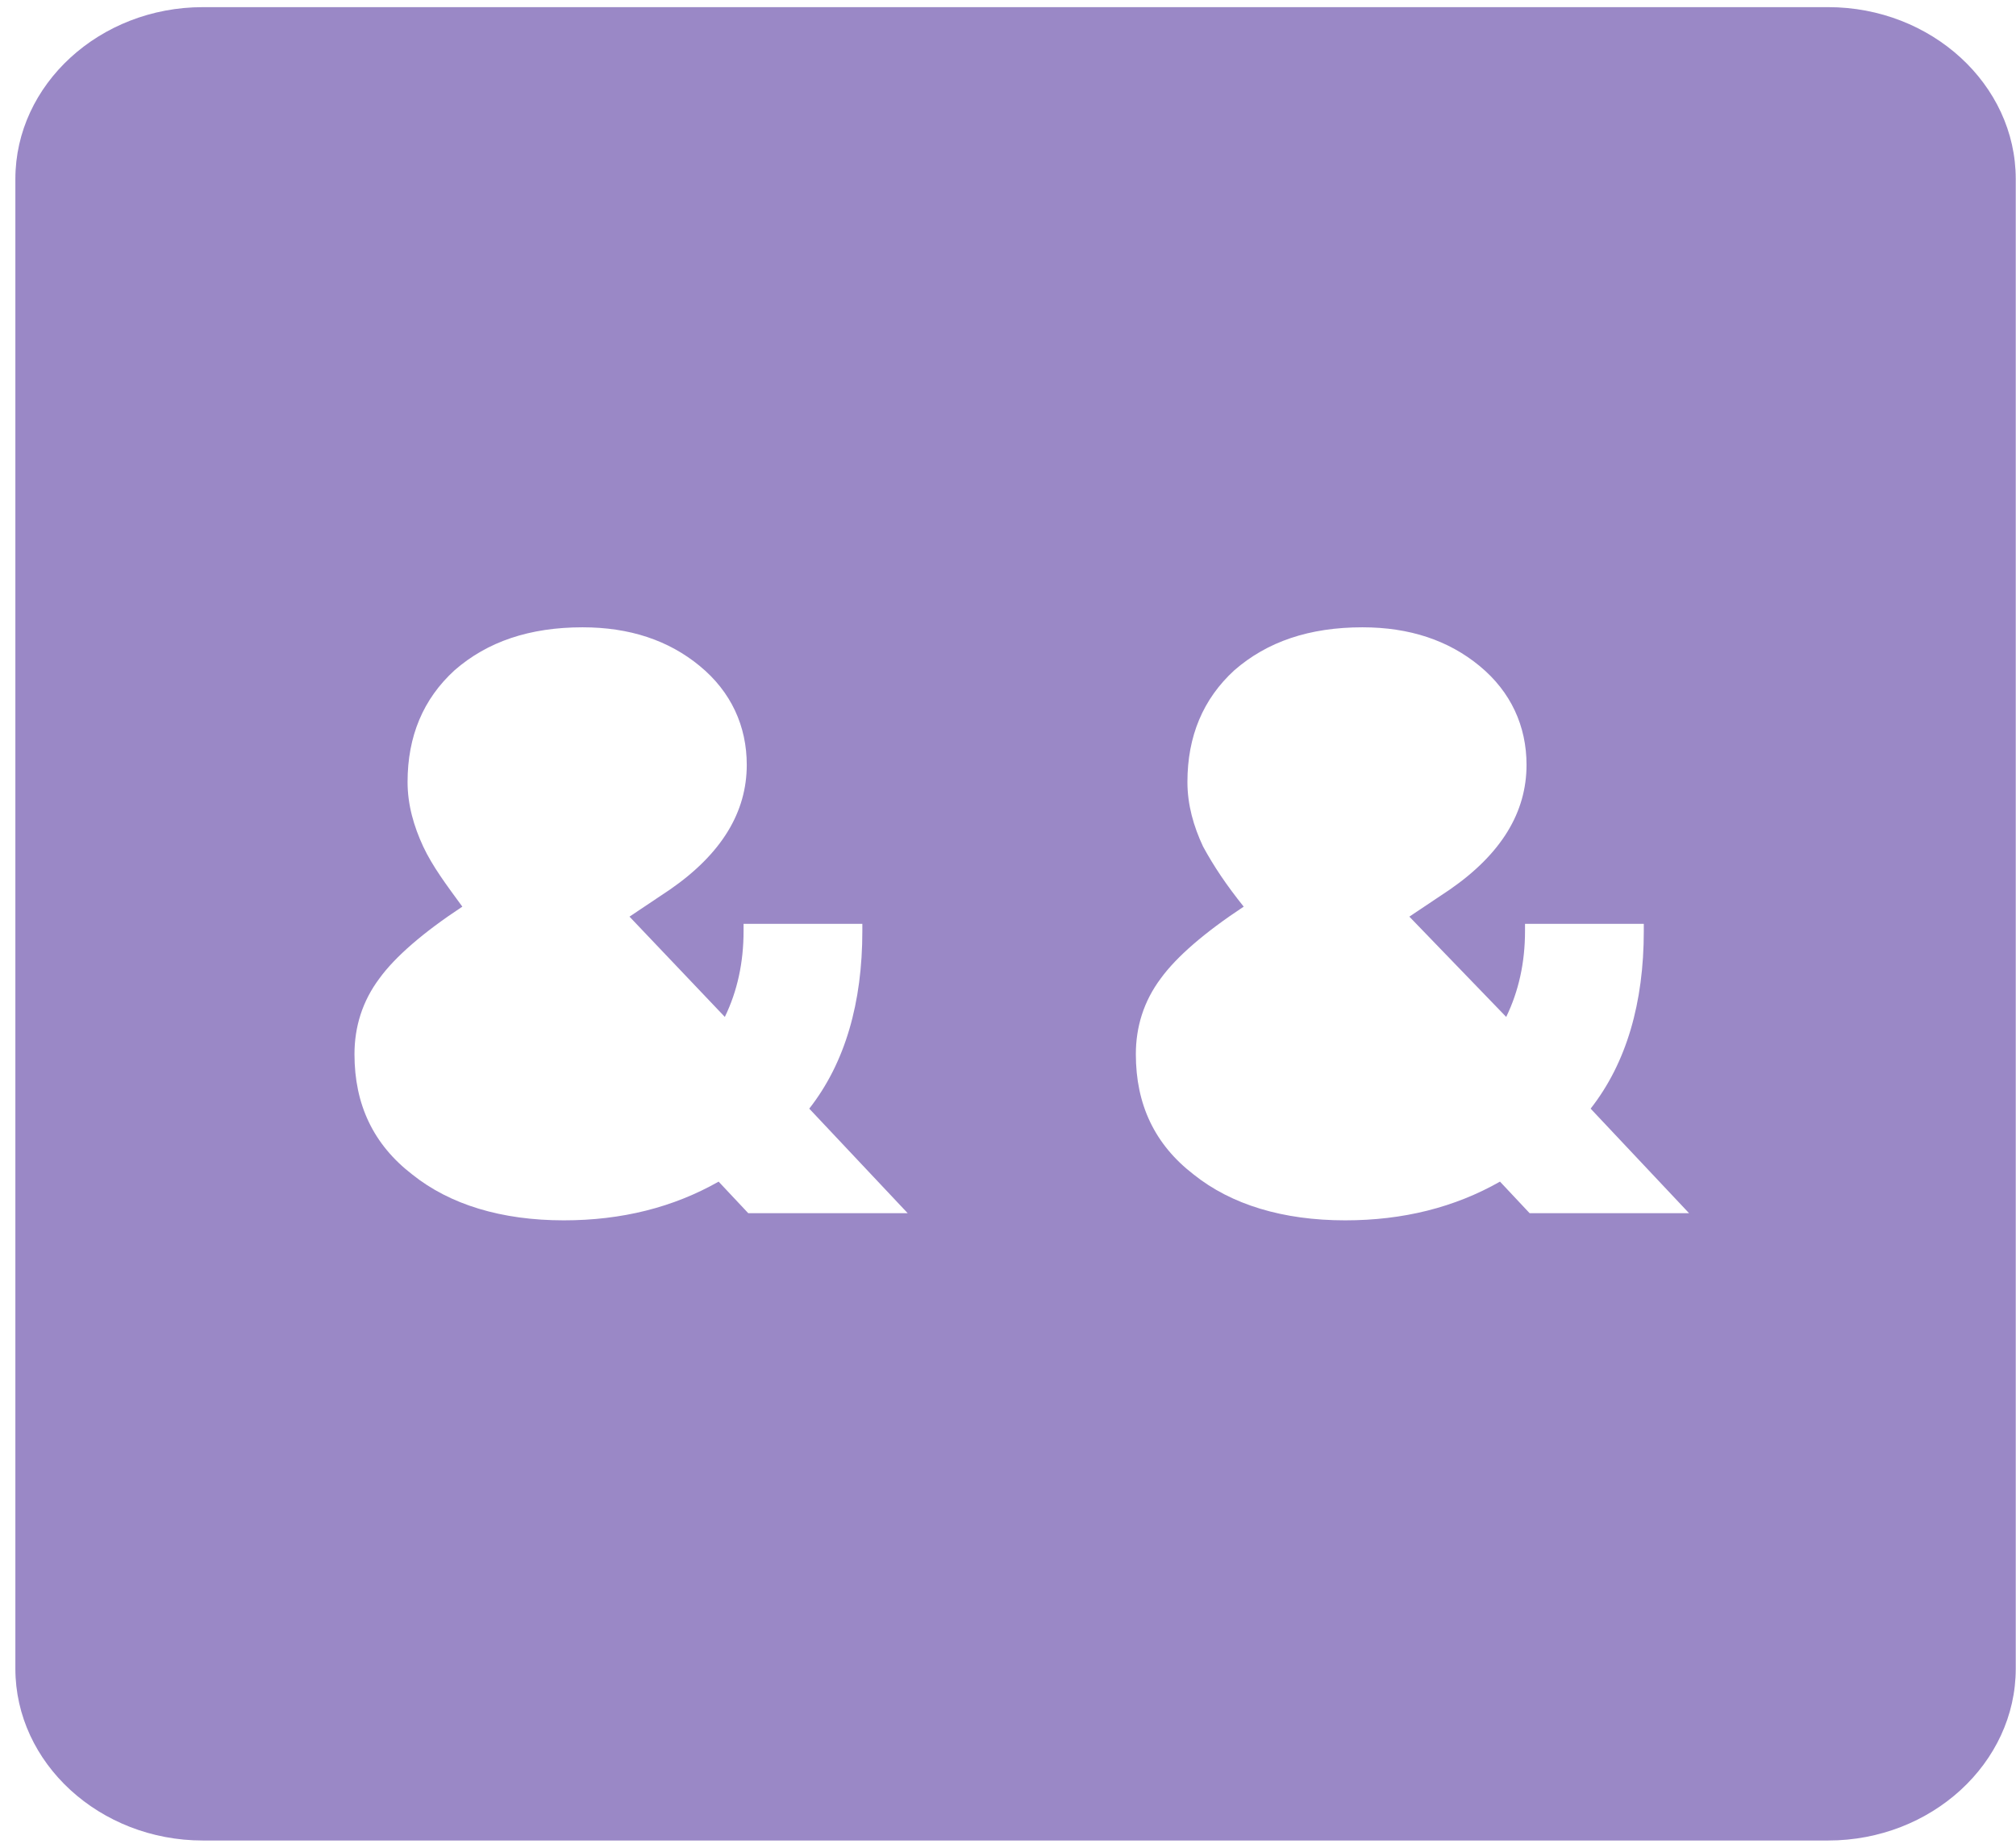 <svg width="24" height="22" viewBox="0 0 24 22" fill="none" xmlns="http://www.w3.org/2000/svg">
<path d="M2.415 21.914C1.187 21.914 0.183 20.993 0.183 19.868V2.131C0.183 1.006 1.187 0.085 2.415 0.085H21.764C22.992 0.085 23.997 1.006 23.997 2.131V19.868C23.997 20.993 22.992 21.914 21.764 21.914H2.415ZM14.806 10.795C14.341 11.102 14.006 11.392 13.82 11.648C13.615 11.921 13.522 12.228 13.522 12.552C13.522 13.149 13.745 13.626 14.21 13.984C14.657 14.342 15.271 14.53 16.015 14.53C16.704 14.53 17.317 14.376 17.857 14.069L18.21 14.445H20.108L18.936 13.2C19.364 12.654 19.569 11.938 19.569 11.085V11H18.155V11.085C18.155 11.46 18.08 11.801 17.931 12.108L16.778 10.914L17.262 10.59C17.876 10.164 18.173 9.669 18.173 9.107C18.173 8.646 17.987 8.237 17.615 7.93C17.243 7.623 16.778 7.469 16.22 7.469C15.587 7.469 15.085 7.64 14.694 7.981C14.322 8.322 14.136 8.766 14.136 9.311C14.136 9.584 14.21 9.84 14.322 10.079C14.452 10.318 14.601 10.539 14.806 10.795ZM5.504 10.795C5.038 11.102 4.704 11.392 4.518 11.648C4.313 11.921 4.22 12.228 4.22 12.552C4.22 13.149 4.443 13.626 4.908 13.984C5.355 14.342 5.969 14.53 6.713 14.53C7.401 14.53 8.015 14.376 8.555 14.069L8.908 14.445H10.806L9.634 13.2C10.062 12.654 10.266 11.938 10.266 11.085V11H8.852V11.085C8.852 11.46 8.778 11.801 8.629 12.108L7.494 10.914L7.978 10.59C8.592 10.164 8.89 9.669 8.89 9.107C8.89 8.646 8.704 8.237 8.331 7.93C7.959 7.623 7.494 7.469 6.936 7.469C6.304 7.469 5.801 7.64 5.411 7.981C5.038 8.322 4.852 8.766 4.852 9.311C4.852 9.584 4.927 9.84 5.038 10.079C5.15 10.318 5.317 10.539 5.504 10.795Z" fill="#9A88C6"/>
</svg>
